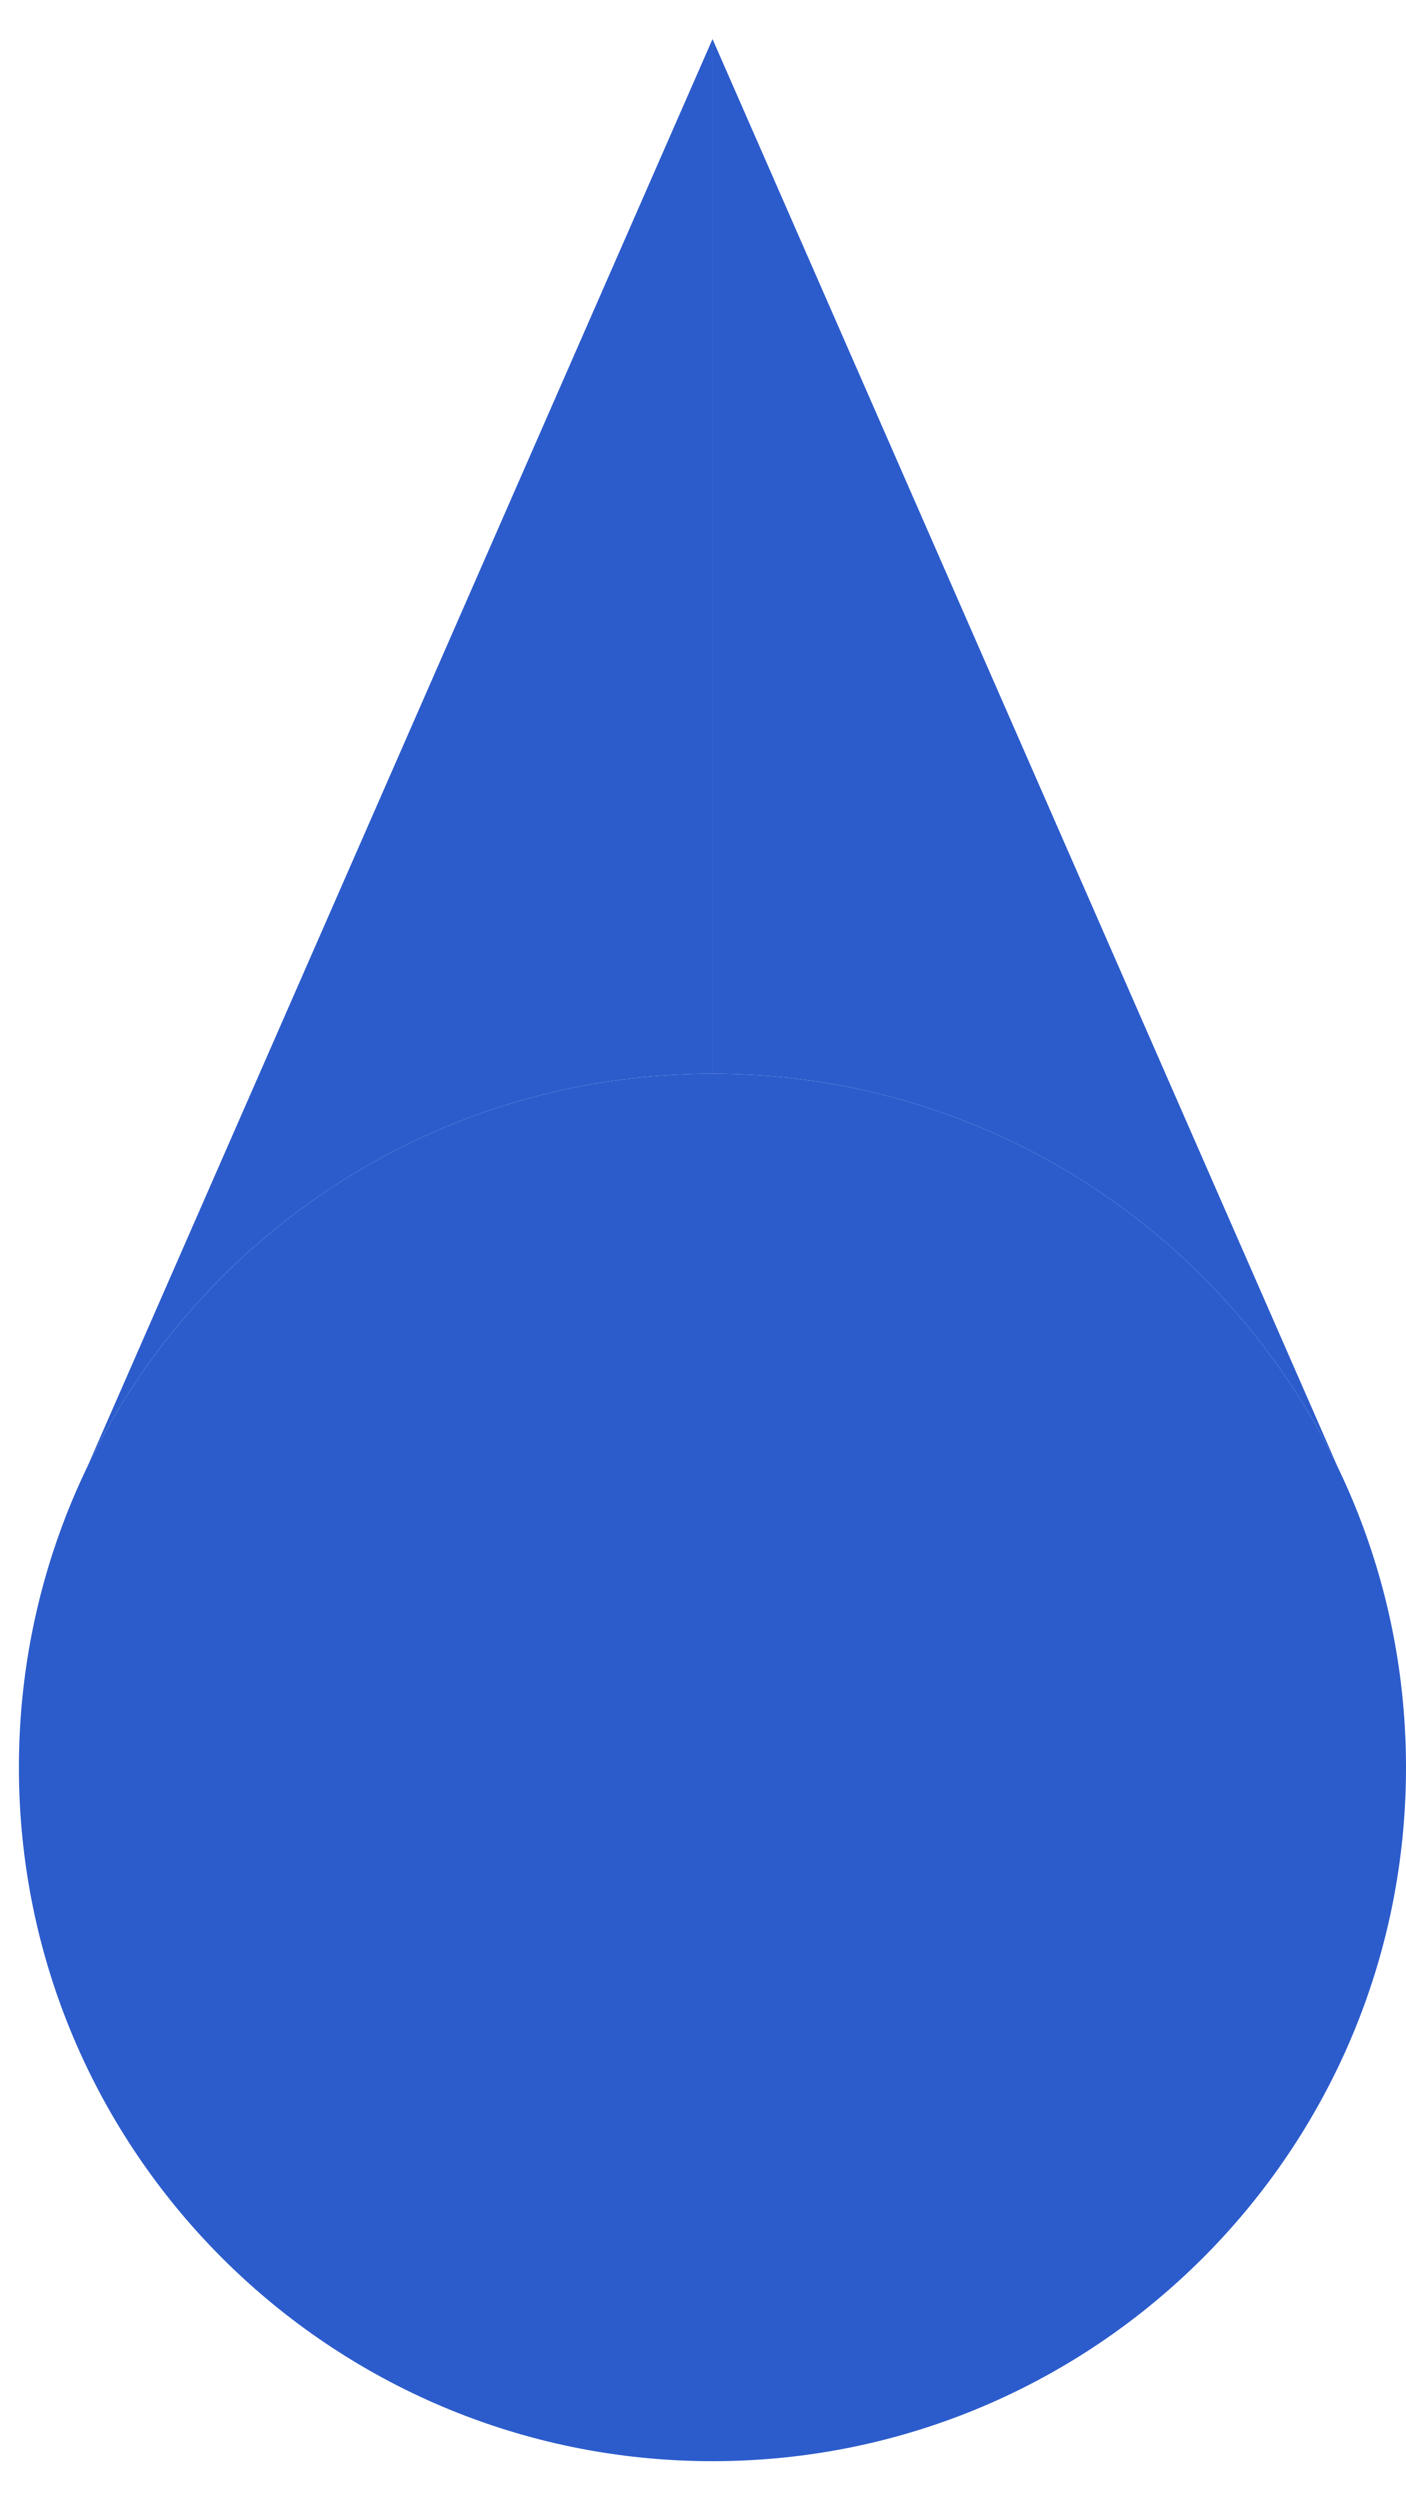 <?xml version="1.0" encoding="UTF-8"?> <svg xmlns="http://www.w3.org/2000/svg" width="9" height="16" viewBox="0 0 9 16" fill="none"><path d="M9 11.311C9 13.762 7.012 15.75 4.561 15.75C2.109 15.75 0.121 13.762 0.121 11.311C0.121 10.734 0.231 10.184 0.431 9.678C0.47 9.579 0.513 9.482 0.559 9.386C1.276 7.898 2.798 6.871 4.561 6.871C6.323 6.871 7.845 7.898 8.562 9.386C8.608 9.482 8.651 9.579 8.69 9.678C8.89 10.184 9 10.734 9 11.311Z" fill="#2C5CCC"></path><path d="M4.561 0.25V6.871C6.323 6.871 7.845 7.898 8.562 9.386L4.561 0.25Z" fill="#2C5CCC"></path><path d="M4.561 6.871V0.25L0.559 9.386C1.276 7.898 2.798 6.871 4.561 6.871Z" fill="#2C5CCC"></path></svg> 